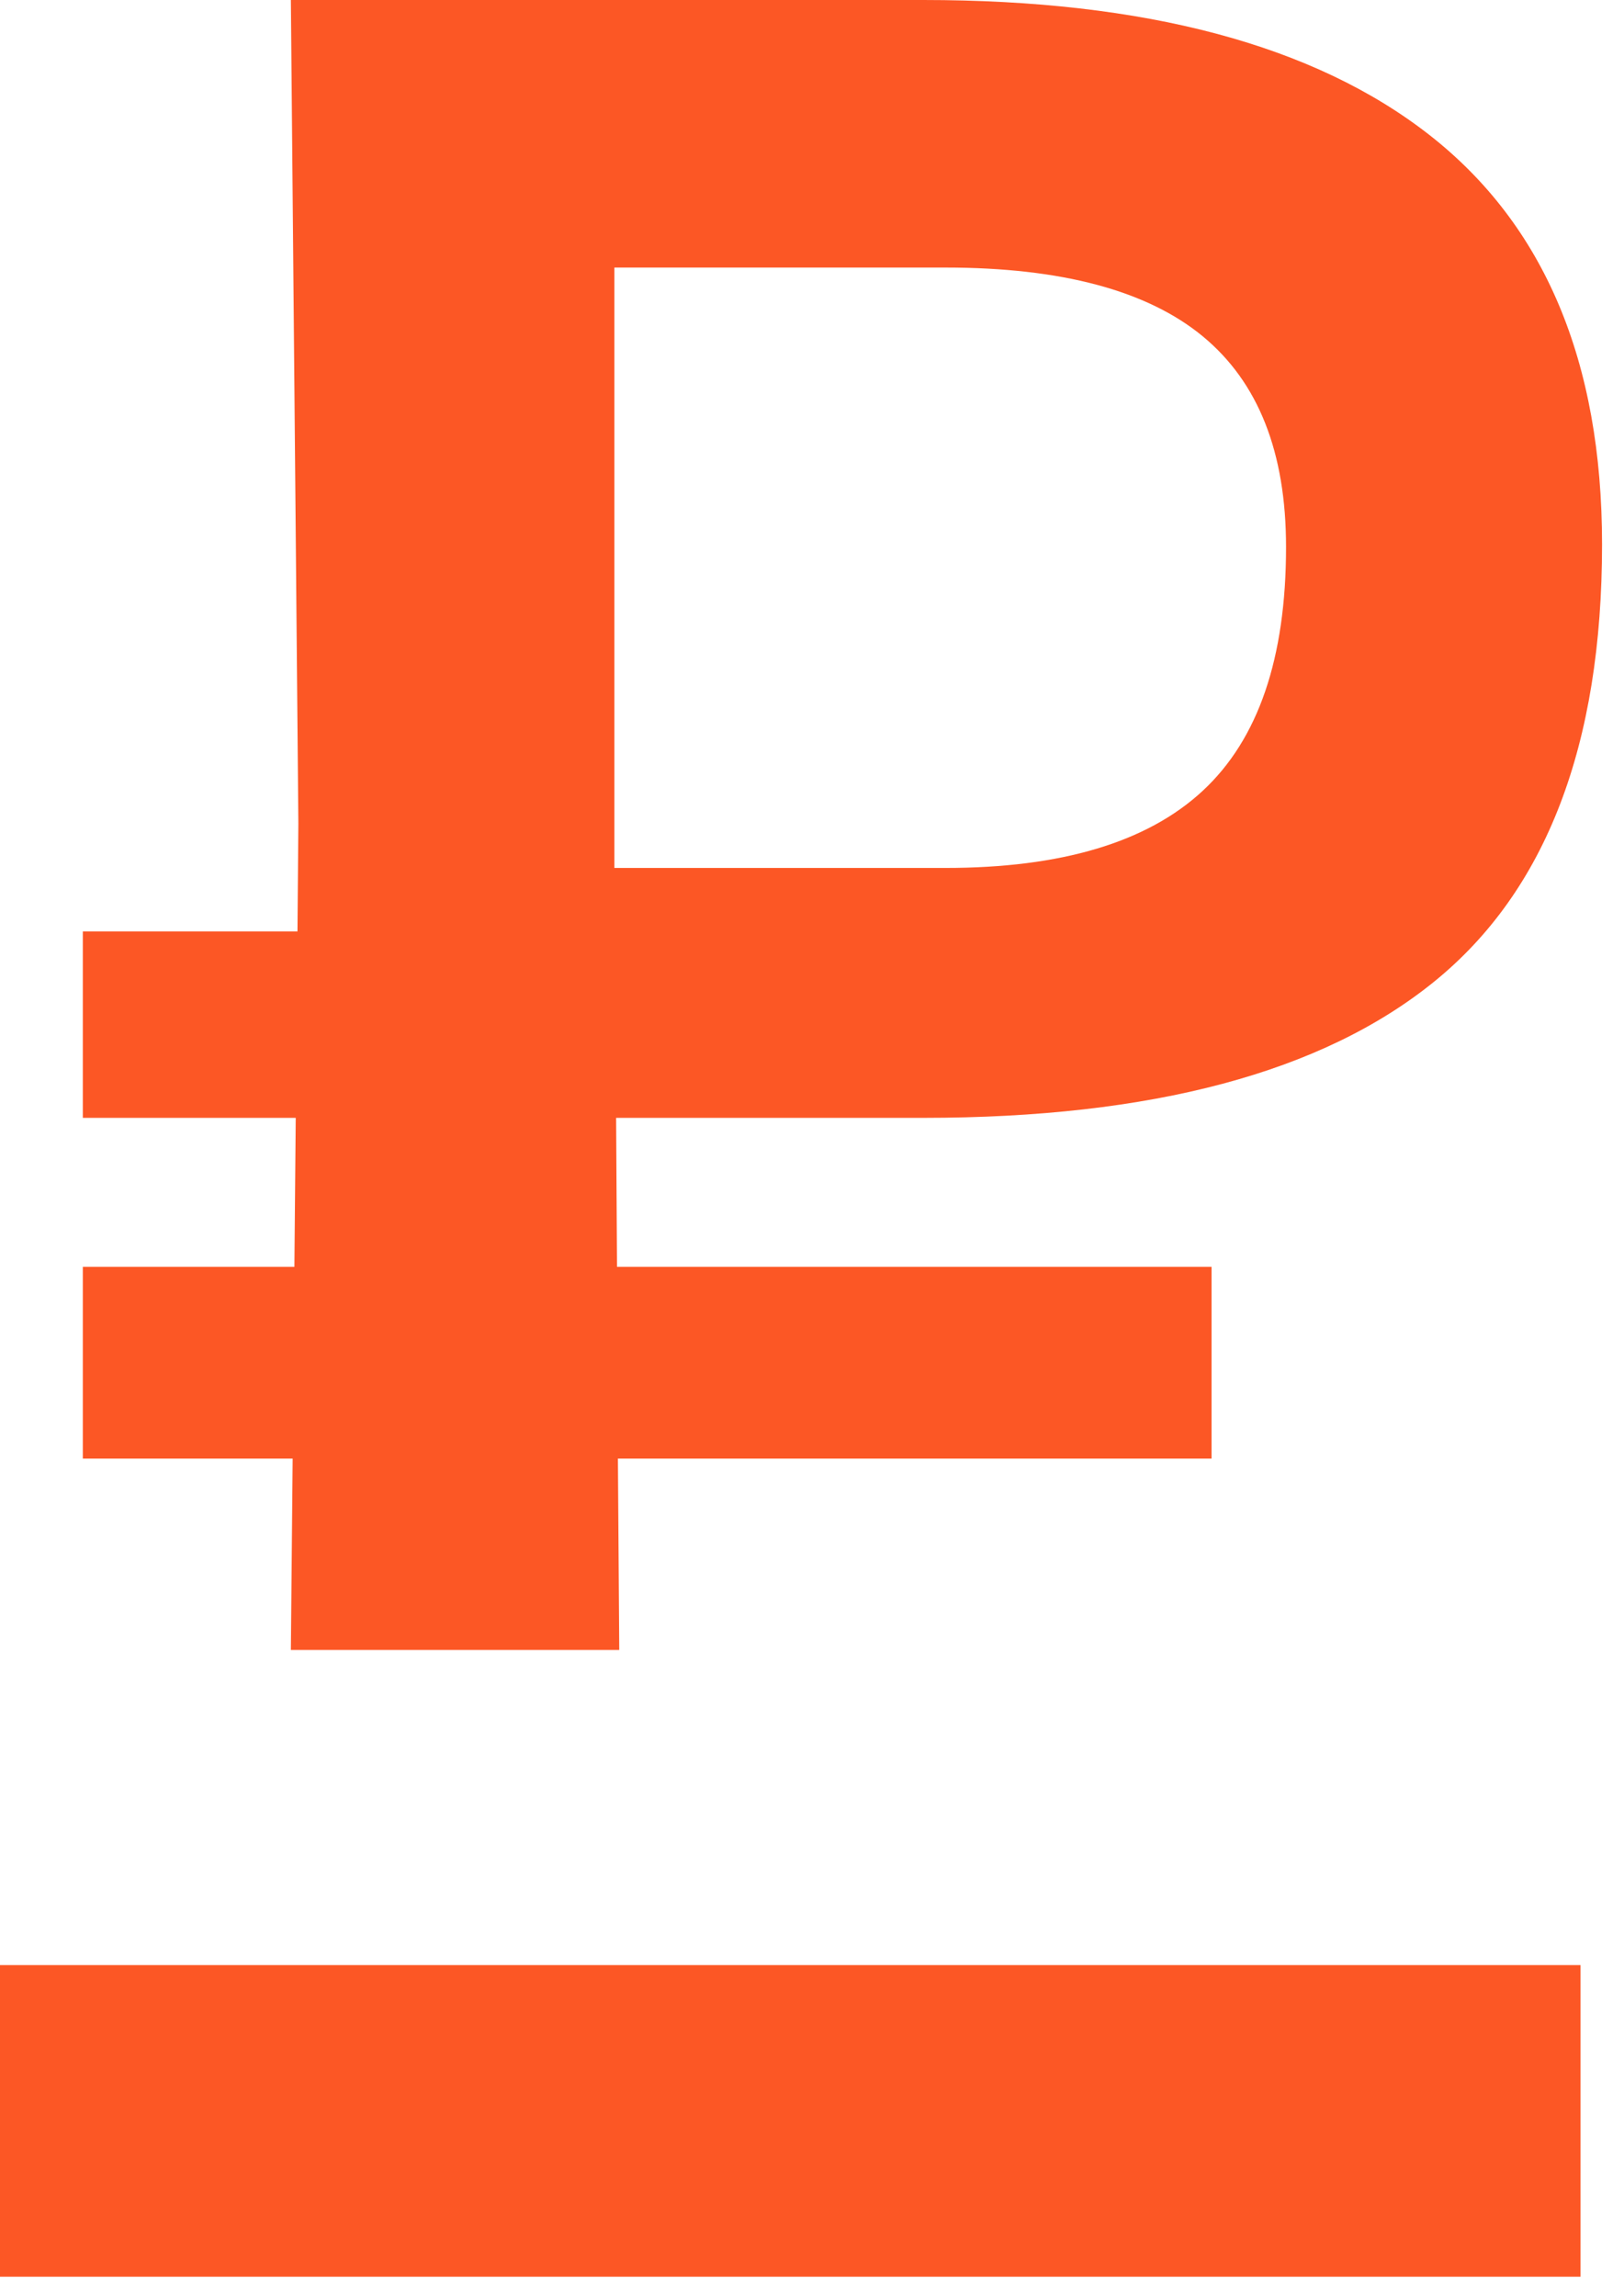<?xml version="1.0" encoding="UTF-8"?> <svg xmlns="http://www.w3.org/2000/svg" width="29" height="41" viewBox="0 0 29 41" fill="none"><path d="M28.223 35.086H0V40.65H28.223V35.086Z" fill="#FC5725"></path><path d="M5.194 29.459H11.058L11.034 26.043H21.635V22.619H11.018L11.002 19.959H16.488C20.573 19.959 23.611 19.148 25.61 17.527C27.609 15.906 28.608 13.301 28.608 9.72C28.608 6.454 27.577 4.014 25.523 2.408C23.469 0.803 20.455 0 16.488 0H5.194L5.328 14.702L5.312 16.63H1.479V19.959H5.281L5.257 22.619H1.479V26.043H5.226L5.194 29.459ZM16.882 4.777C18.951 4.777 20.486 5.187 21.478 6.005C22.47 6.824 22.965 8.075 22.965 9.767C22.965 11.75 22.47 13.198 21.478 14.119C20.486 15.04 18.951 15.497 16.882 15.497H10.971V4.777H16.882Z" fill="#FC5725"></path></svg> 